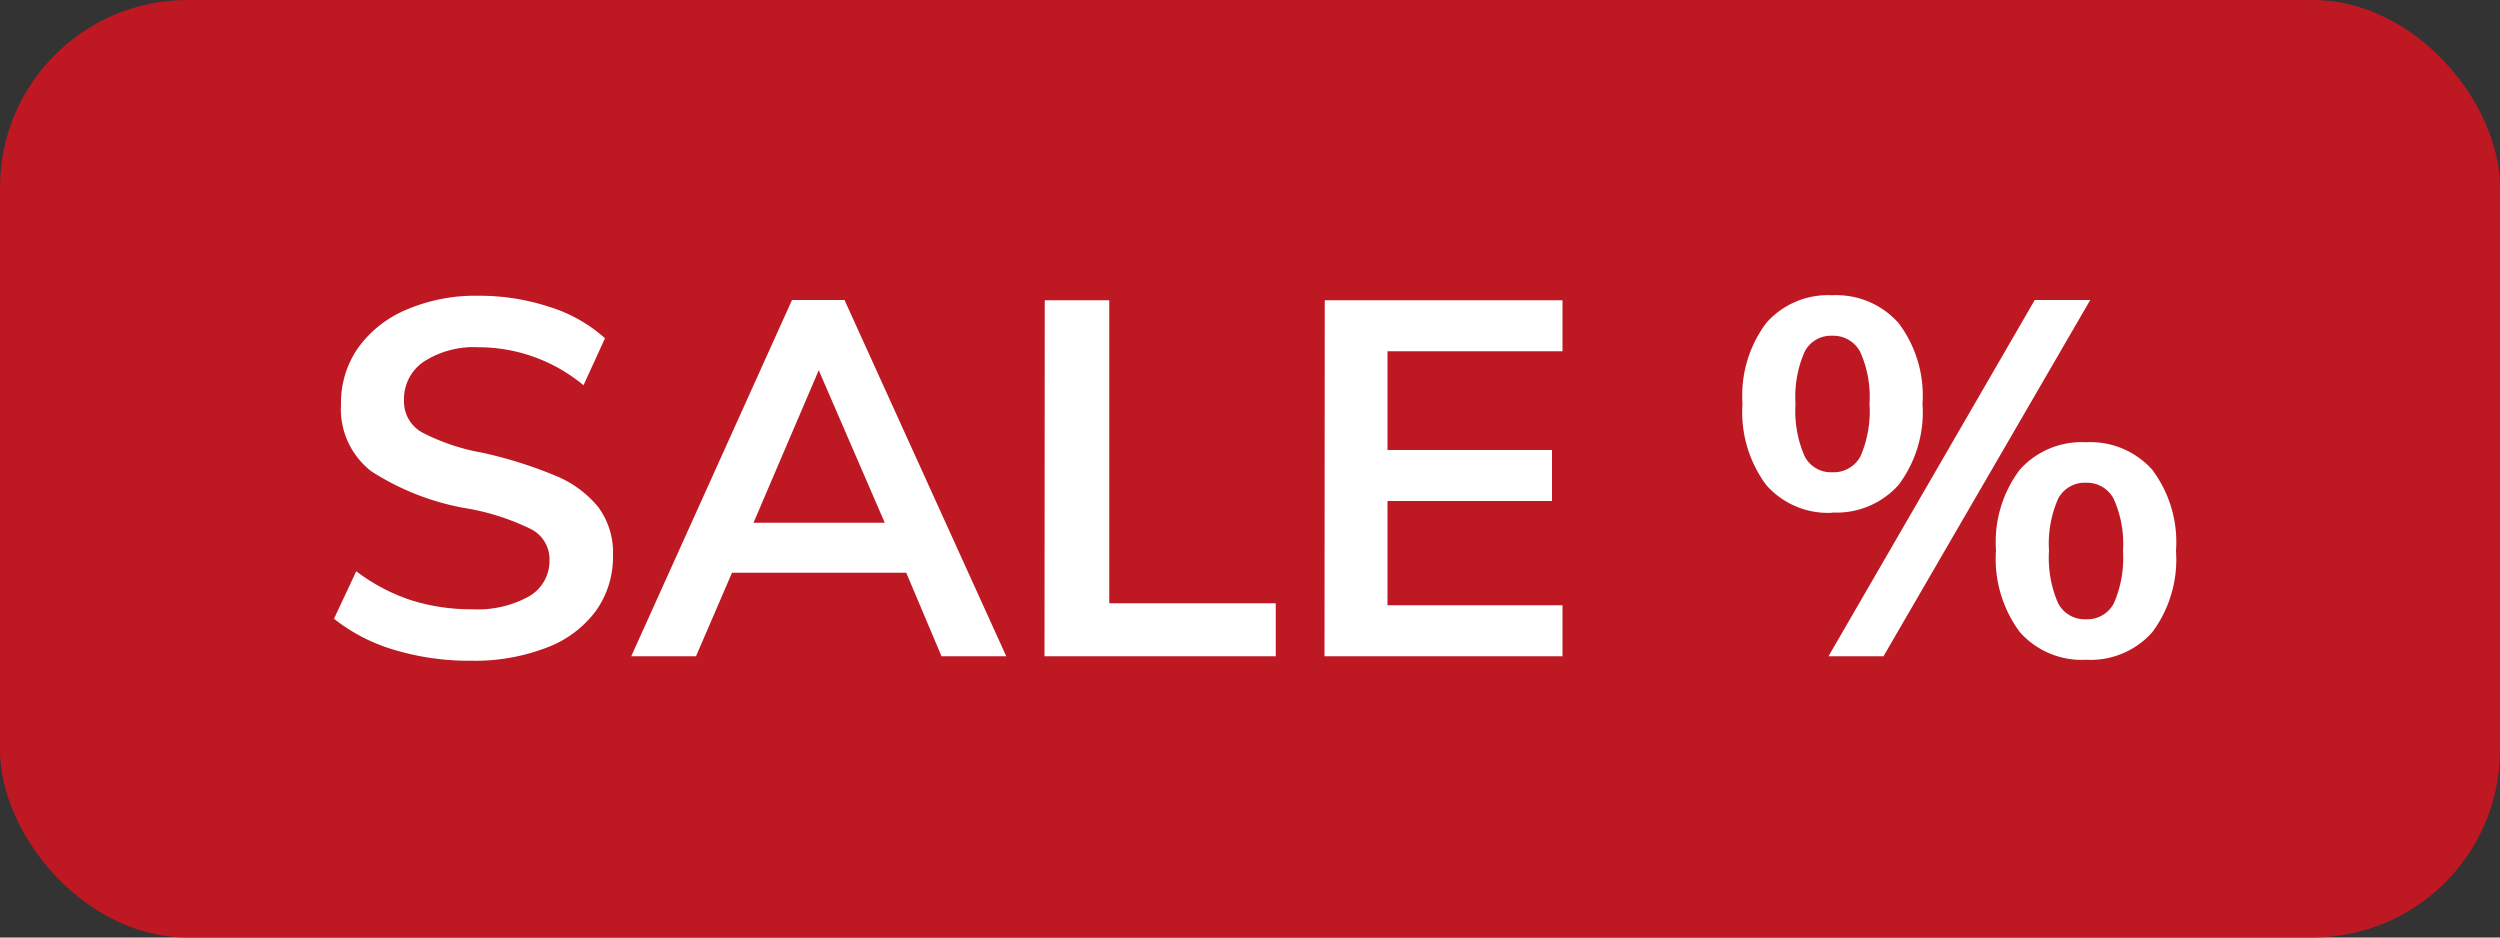 <svg xmlns="http://www.w3.org/2000/svg" width="40" height="15" data-name="Group 76893" viewBox="0 0 40 15"><rect x="0" y="0" width="40" height="15" fill="#333333" stroke="none"/><rect width="40" height="15" fill="#be1823" data-name="Rectangle 11636" rx="3"/><path fill="#fff" d="M7.544 10.572a4.155 4.155 0 0 1-1.228-.172 2.822 2.822 0 0 1-.972-.5l.356-.76a3 3 0 0 0 .868.46 3.159 3.159 0 0 0 .988.148 1.694 1.694 0 0 0 .912-.208.657.657 0 0 0 .324-.584.54.54 0 0 0-.3-.492A3.765 3.765 0 0 0 7.5 8.14a4.1 4.1 0 0 1-1.56-.6 1.26 1.26 0 0 1-.484-1.072 1.534 1.534 0 0 1 .272-.9 1.815 1.815 0 0 1 .772-.612 2.8 2.8 0 0 1 1.156-.224 3.581 3.581 0 0 1 1.14.18 2.383 2.383 0 0 1 .884.5l-.344.752a2.627 2.627 0 0 0-1.68-.608 1.477 1.477 0 0 0-.872.228.722.722 0 0 0-.32.62.567.567 0 0 0 .284.512 3.368 3.368 0 0 0 .972.328 6.932 6.932 0 0 1 1.16.364 1.726 1.726 0 0 1 .688.5 1.218 1.218 0 0 1 .24.772 1.492 1.492 0 0 1-.272.892 1.737 1.737 0 0 1-.784.588 3.2 3.2 0 0 1-1.208.212M14.5 9.164h-2.788l-.576 1.336H10.1l2.572-5.7h.84l2.588 5.7h-1.036Zm-.344-.8L13.1 5.924l-1.044 2.44Zm2.56-3.56h1.032v4.848h2.664v.848h-3.7Zm4.48 0H25v.816h-2.8V7.2h2.632v.816H22.2v1.668H25v.816h-3.808Zm8.12 3.4a1.311 1.311 0 0 1-1.056-.444 1.949 1.949 0 0 1-.38-1.3 1.935 1.935 0 0 1 .38-1.292 1.311 1.311 0 0 1 1.052-.444 1.332 1.332 0 0 1 1.064.444 1.922 1.922 0 0 1 .384 1.292 1.935 1.935 0 0 1-.384 1.3 1.332 1.332 0 0 1-1.064.44Zm-.06 2.296 3.3-5.7h.888l-3.308 5.7Zm.056-2.944a.486.486 0 0 0 .456-.256 1.81 1.81 0 0 0 .144-.84 1.748 1.748 0 0 0-.148-.828.486.486 0 0 0-.452-.26.471.471 0 0 0-.44.26 1.79 1.79 0 0 0-.144.828 1.813 1.813 0 0 0 .144.836.471.471 0 0 0 .44.26m4.064 3a1.32 1.32 0 0 1-1.06-.444 1.963 1.963 0 0 1-.38-1.308 1.919 1.919 0 0 1 .38-1.288 1.326 1.326 0 0 1 1.06-.44 1.326 1.326 0 0 1 1.06.44 1.933 1.933 0 0 1 .38 1.3 1.949 1.949 0 0 1-.38 1.3 1.32 1.32 0 0 1-1.06.44m0-.648a.478.478 0 0 0 .448-.26 1.813 1.813 0 0 0 .144-.836 1.748 1.748 0 0 0-.148-.828.48.48 0 0 0-.444-.26.478.478 0 0 0-.448.26 1.79 1.79 0 0 0-.144.828 1.813 1.813 0 0 0 .144.836.478.478 0 0 0 .448.26" data-name="Path 525893"/></svg>